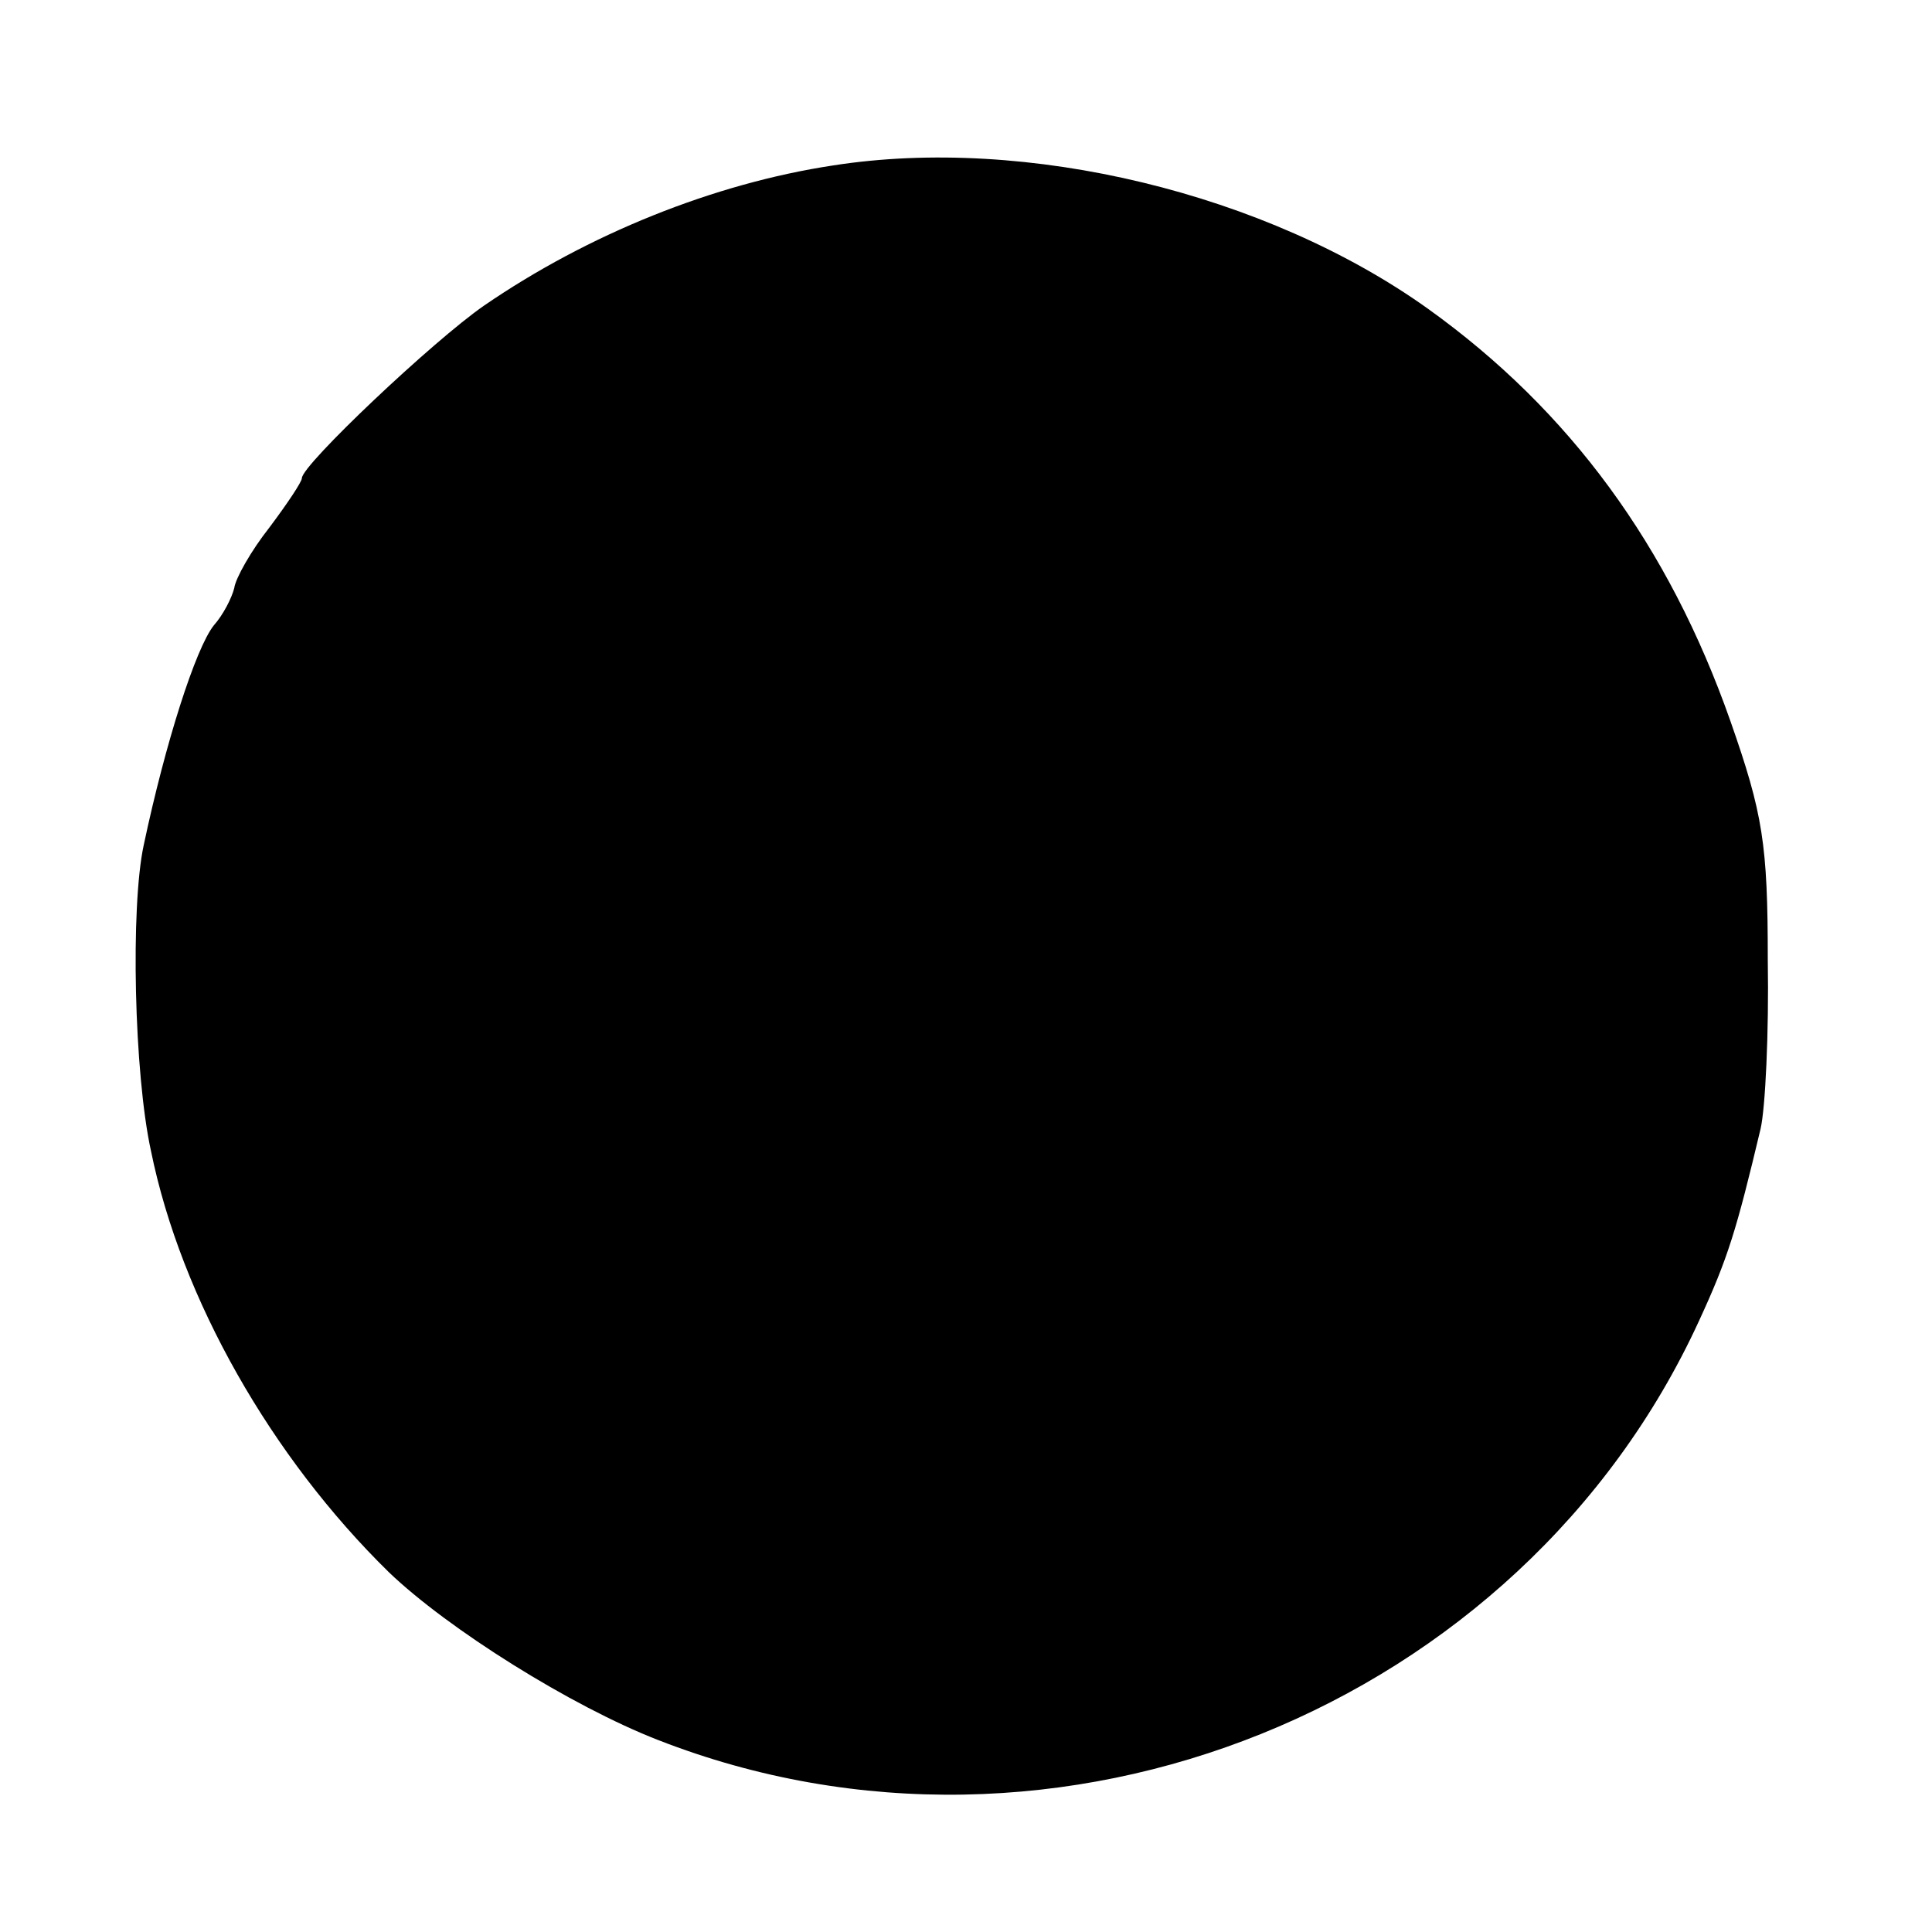 <?xml version="1.0" standalone="no"?>
<!DOCTYPE svg PUBLIC "-//W3C//DTD SVG 20010904//EN"
 "http://www.w3.org/TR/2001/REC-SVG-20010904/DTD/svg10.dtd">
<svg version="1.0" xmlns="http://www.w3.org/2000/svg"
 width="16pt" height="16pt" viewBox="0 0 16 16"
 preserveAspectRatio="xMidYMid meet">
<g transform="translate(0,16) scale(0.01,-0.01)"
fill="#000000" stroke="none">
<path d="M690 1463 c-99 -15 -203 -57 -289 -116 -42 -29 -151 -132 -151 -143
0 -3 -12 -21 -27 -41 -15 -19 -28 -42 -29 -50 -2 -8 -9 -22 -17 -31 -15 -19
-40 -97 -58 -182 -11 -51 -8 -189 6 -253 25 -123 100 -254 197 -349 49 -47
151 -111 223 -139 330 -129 715 27 862 347 24 52 31 75 51 159 4 17 7 80 6
140 0 96 -4 121 -31 198 -51 145 -133 257 -250 341 -134 96 -333 144 -493 119z"/>
</g>
</svg>
